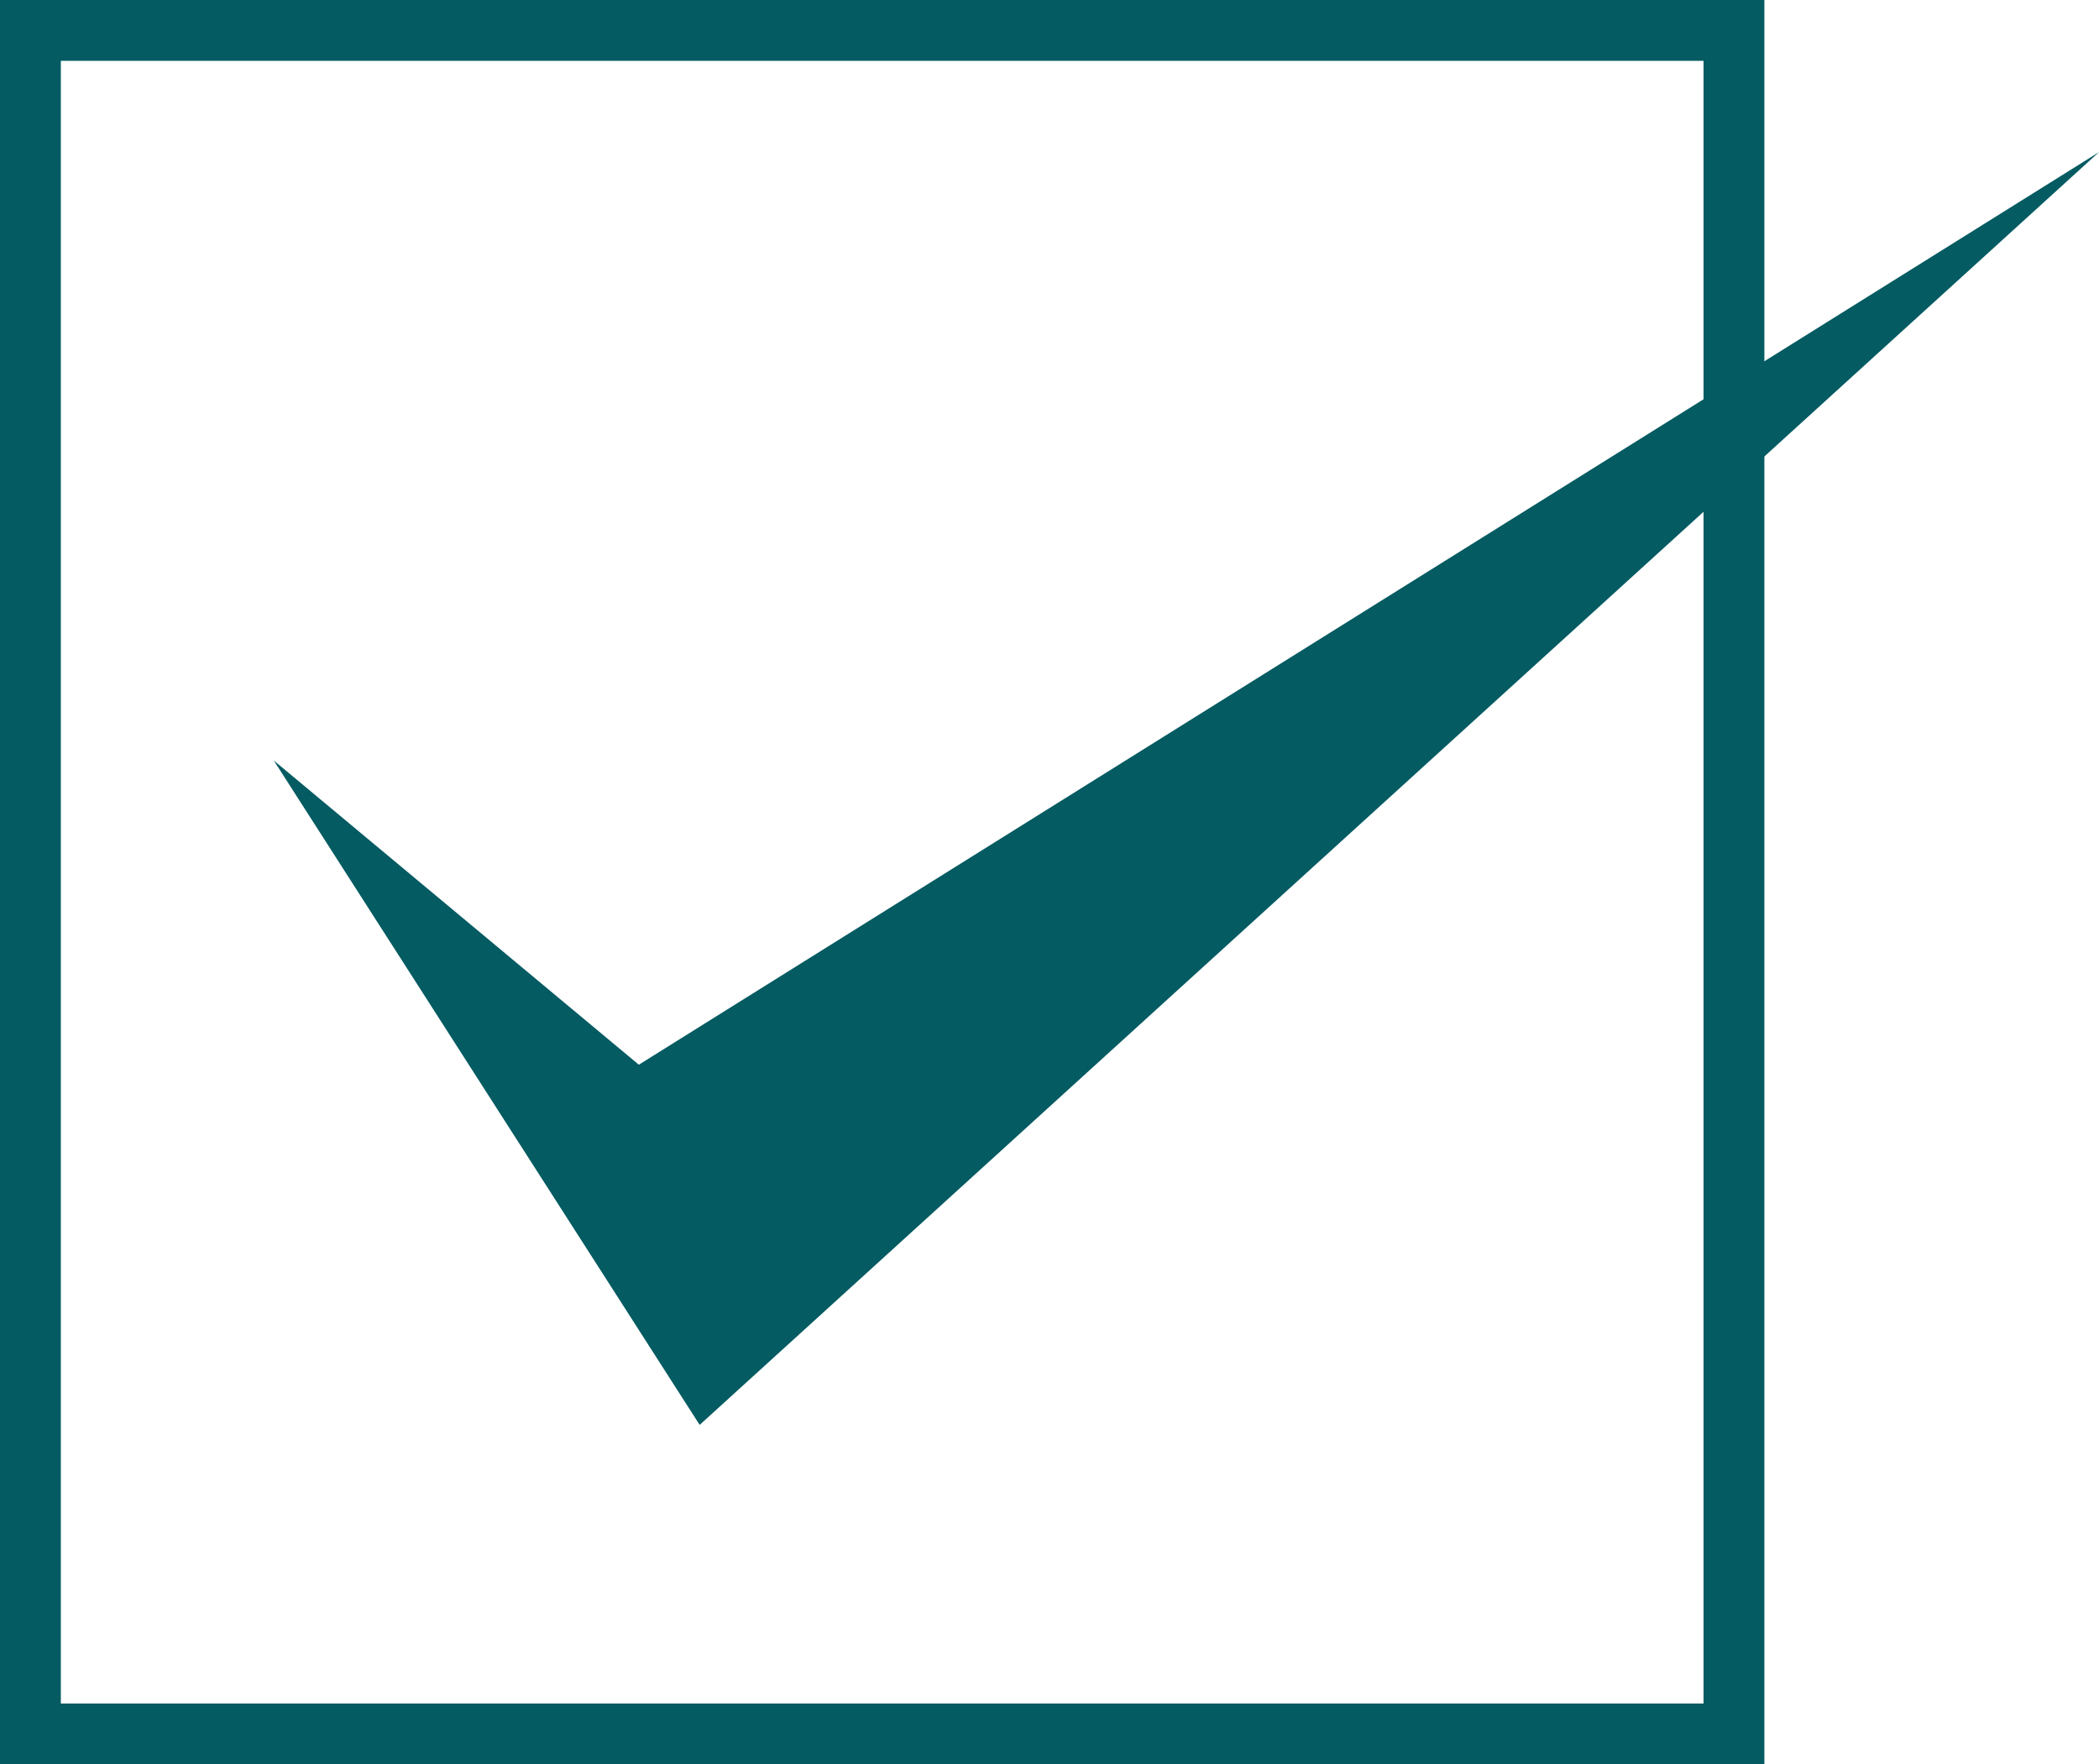 <?xml version="1.0" encoding="UTF-8"?><svg id="_レイヤー_2" xmlns="http://www.w3.org/2000/svg" viewBox="0 0 34.5 29"><defs><style>.cls-1{fill:none;stroke:#045b62;stroke-miterlimit:10;}.cls-2{fill:#045b62;}</style></defs><g id="_レイヤー_1-2"><g><rect class="cls-1" x=".5" y=".5" width="28" height="28"/><polygon class="cls-2" points="4.5 12.5 11.5 23.42 34.5 2.5 10.5 17.5 4.5 12.5"/></g></g></svg>